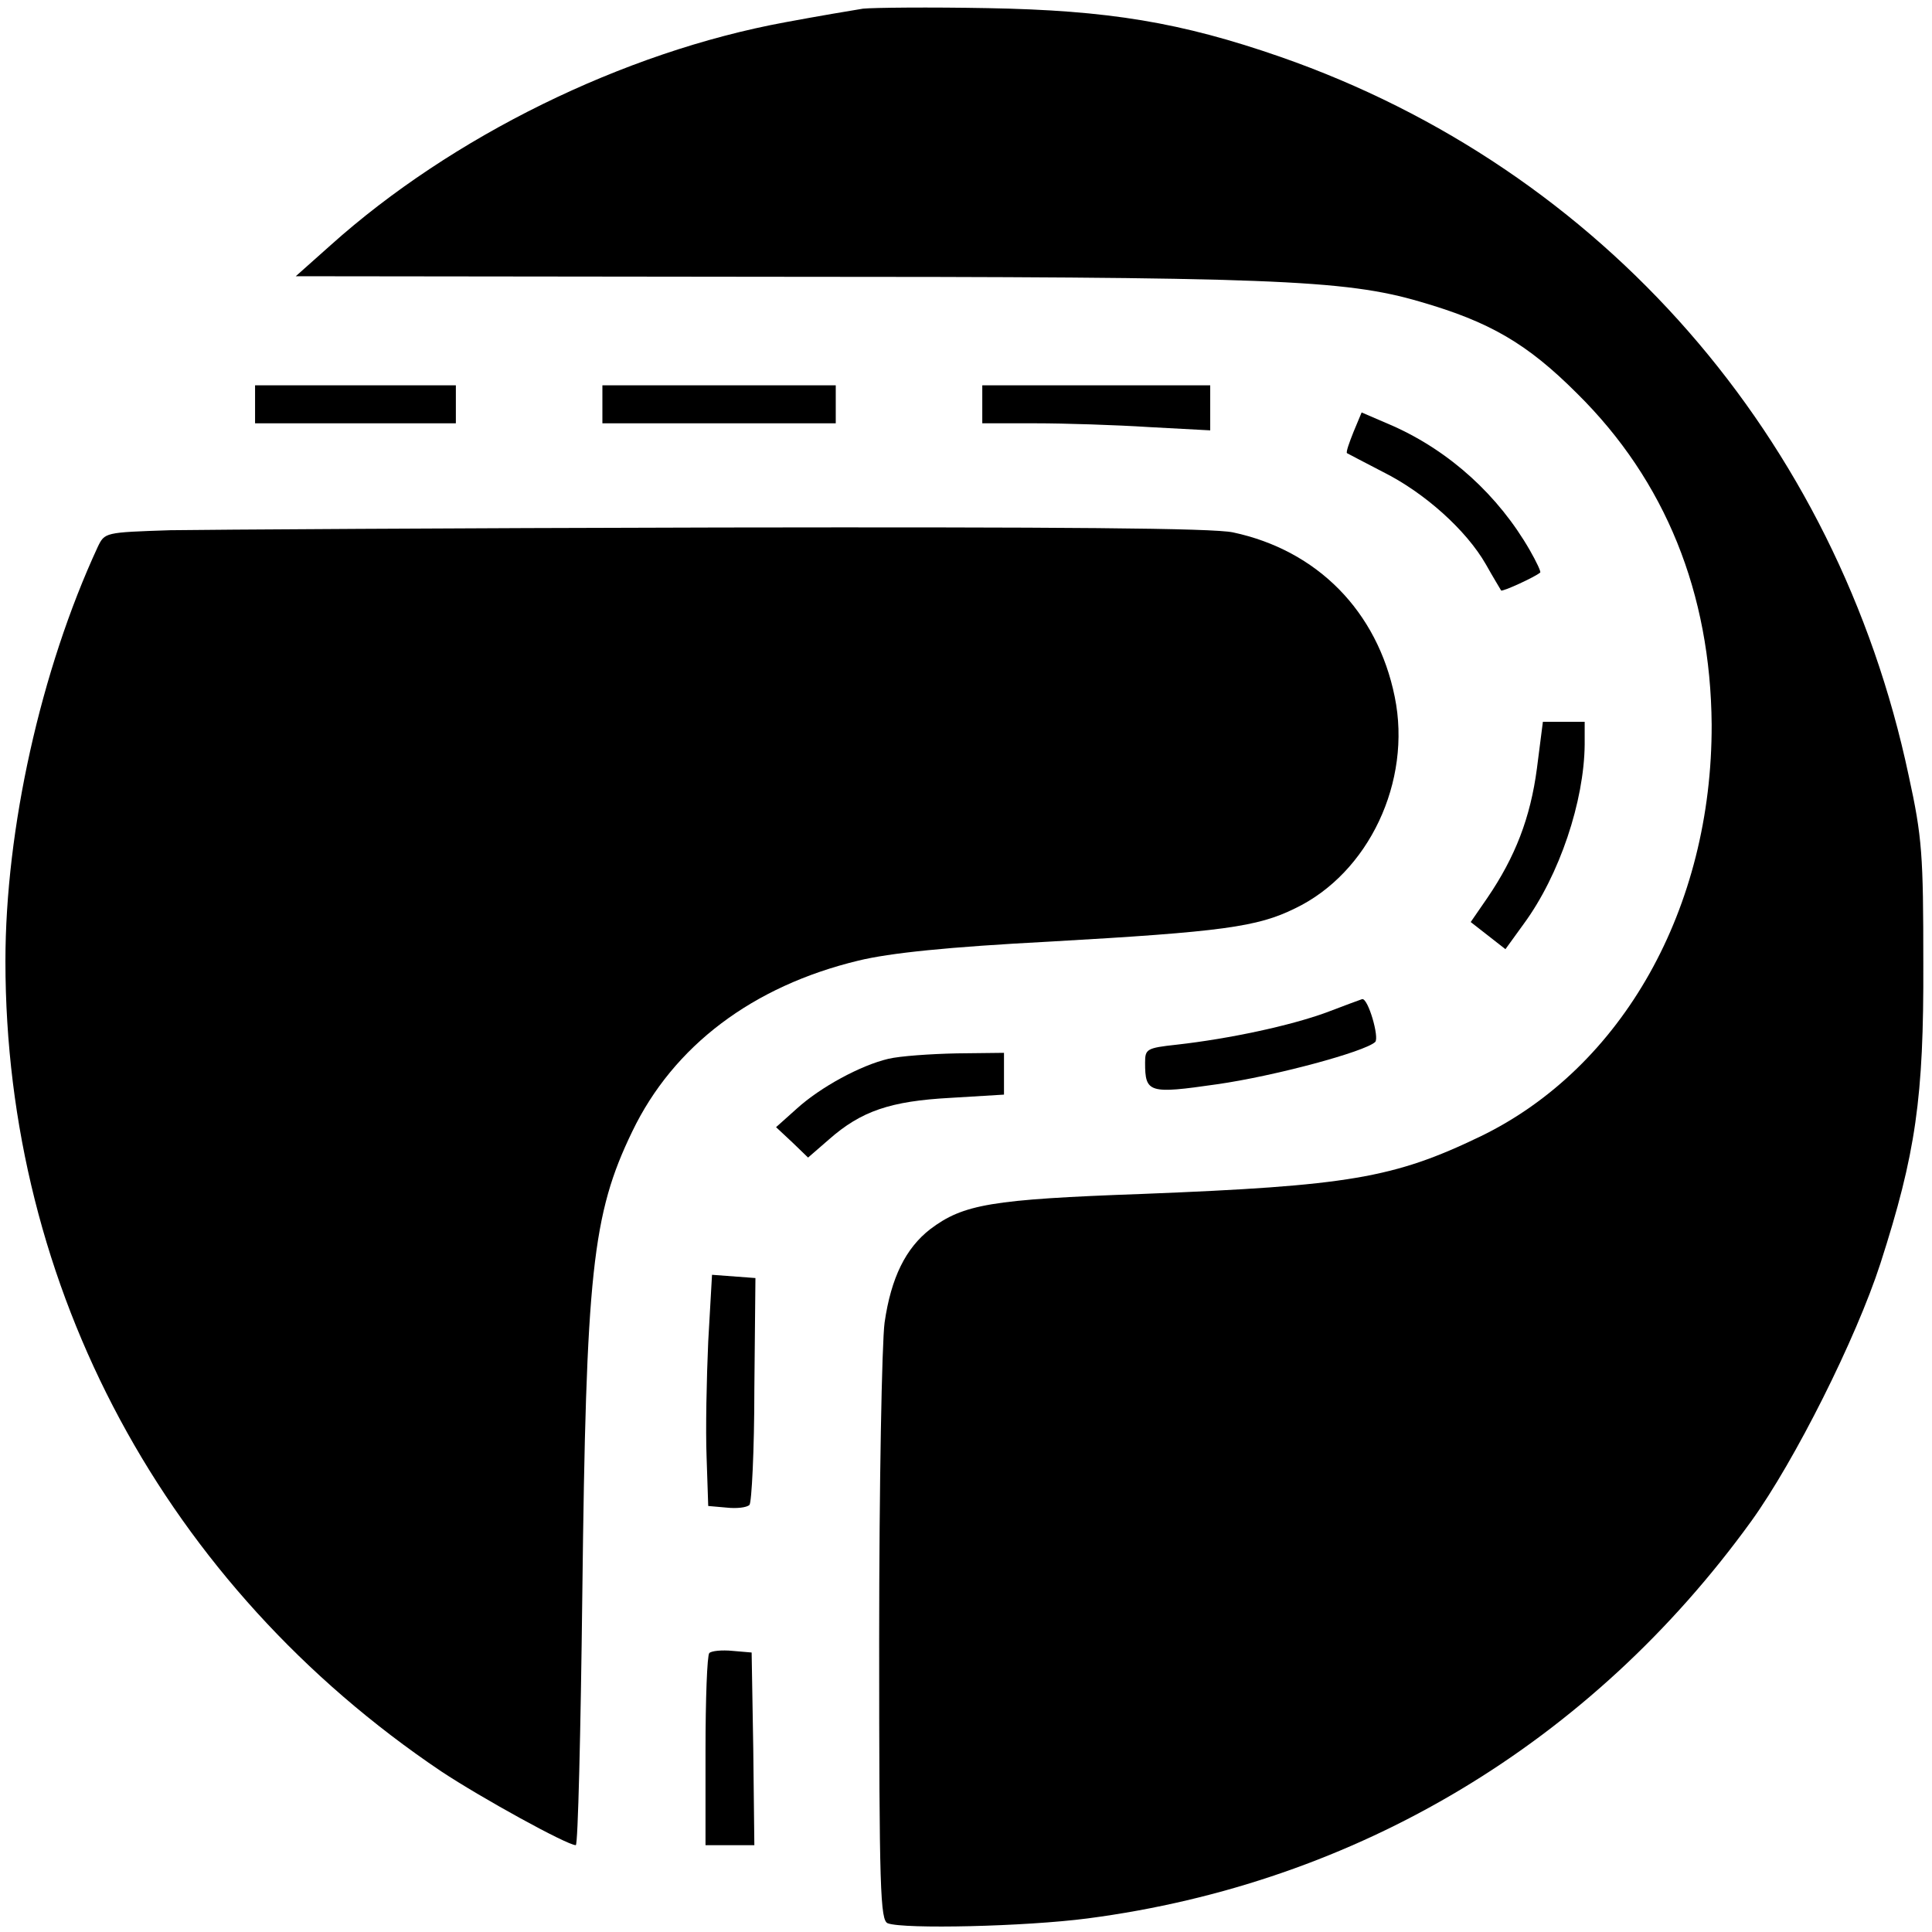 <?xml version="1.0" standalone="no"?>
<!DOCTYPE svg PUBLIC "-//W3C//DTD SVG 20010904//EN"
 "http://www.w3.org/TR/2001/REC-SVG-20010904/DTD/svg10.dtd">
<svg version="1.0" xmlns="http://www.w3.org/2000/svg"
 width="356pt" height="356pt" viewBox="0 0 356 356"
 preserveAspectRatio="xMidYMid meet">
<g transform="translate(0,356) scale(0.1,-0.1)"
fill="#000000" stroke="none">
<path d="M1590 3544 c-19 -3 -84 -14 -143 -25 -299 -55 -615 -211 -838 -411
l-64 -57 866 -1 c931 0 1066 -5 1206 -46 128 -37 197 -77 289 -169 163 -161
246 -368 248 -610 1 -338 -164 -632 -426 -759 -160 -77 -243 -91 -623 -106
-279 -10 -330 -19 -391 -65 -45 -35 -72 -89 -84 -172 -5 -37 -10 -300 -10
-584 0 -462 2 -518 16 -523 30 -11 253 -6 368 9 497 65 928 324 1223 732 80
111 193 336 238 475 65 202 80 305 79 553 0 199 -2 232 -27 346 -132 623 -564
1117 -1157 1324 -184 64 -318 86 -540 90 -107 2 -211 1 -230 -1z"/>
<path d="M470 2815 l0 -35 185 0 185 0 0 35 0 35 -185 0 -185 0 0 -35z"/>
<path d="M1110 2815 l0 -35 215 0 215 0 0 35 0 35 -215 0 -215 0 0 -35z"/>
<path d="M1810 2815 l0 -35 98 0 c53 0 148 -3 210 -7 l112 -6 0 41 0 42 -210
0 -210 0 0 -35z"/>
<path d="M2494 2764 c-8 -20 -14 -37 -12 -39 2 -1 32 -17 67 -35 76 -38 153
-107 189 -170 14 -25 27 -46 28 -48 2 -3 63 25 72 33 2 1 -7 20 -19 41 -58
101 -147 182 -252 229 l-58 25 -15 -36z"/>
<path d="M314 2583 c-121 -4 -121 -4 -134 -31 -105 -227 -170 -520 -170 -763
0 -603 295 -1151 803 -1493 74 -49 232 -136 248 -136 4 0 9 208 12 462 7 593
18 700 92 853 76 158 222 268 417 315 58 14 163 25 353 35 317 18 382 27 451
61 136 65 216 234 184 390 -32 158 -143 270 -298 303 -37 8 -315 10 -945 9
-491 -1 -946 -4 -1013 -5z"/>
<path d="M2832 2144 c-12 -91 -40 -163 -91 -238 l-31 -45 32 -25 32 -25 34 47
c66 90 111 226 112 330 l0 42 -39 0 -38 0 -11 -86z"/>
<path d="M2443 1694 c-66 -24 -177 -48 -275 -59 -55 -6 -58 -8 -58 -33 0 -56
7 -58 132 -40 106 15 273 60 292 78 8 8 -13 81 -24 79 -3 -1 -33 -12 -67 -25z"/>
<path d="M1637 1609 c-51 -12 -125 -52 -169 -92 l-38 -34 30 -28 29 -28 38 33
c60 53 114 71 224 77 l99 6 0 38 0 39 -87 -1 c-49 -1 -105 -5 -126 -10z"/>
<path d="M1305 1088 c-3 -68 -5 -163 -3 -213 l3 -90 34 -3 c18 -2 37 0 42 5 4
4 9 100 9 213 l2 205 -40 3 -40 3 -7 -123z"/>
<path d="M1307 514 c-4 -4 -7 -85 -7 -181 l0 -173 45 0 45 0 -2 178 -3 177
-35 3 c-20 2 -39 0 -43 -4z"/>
</g>
</svg>
